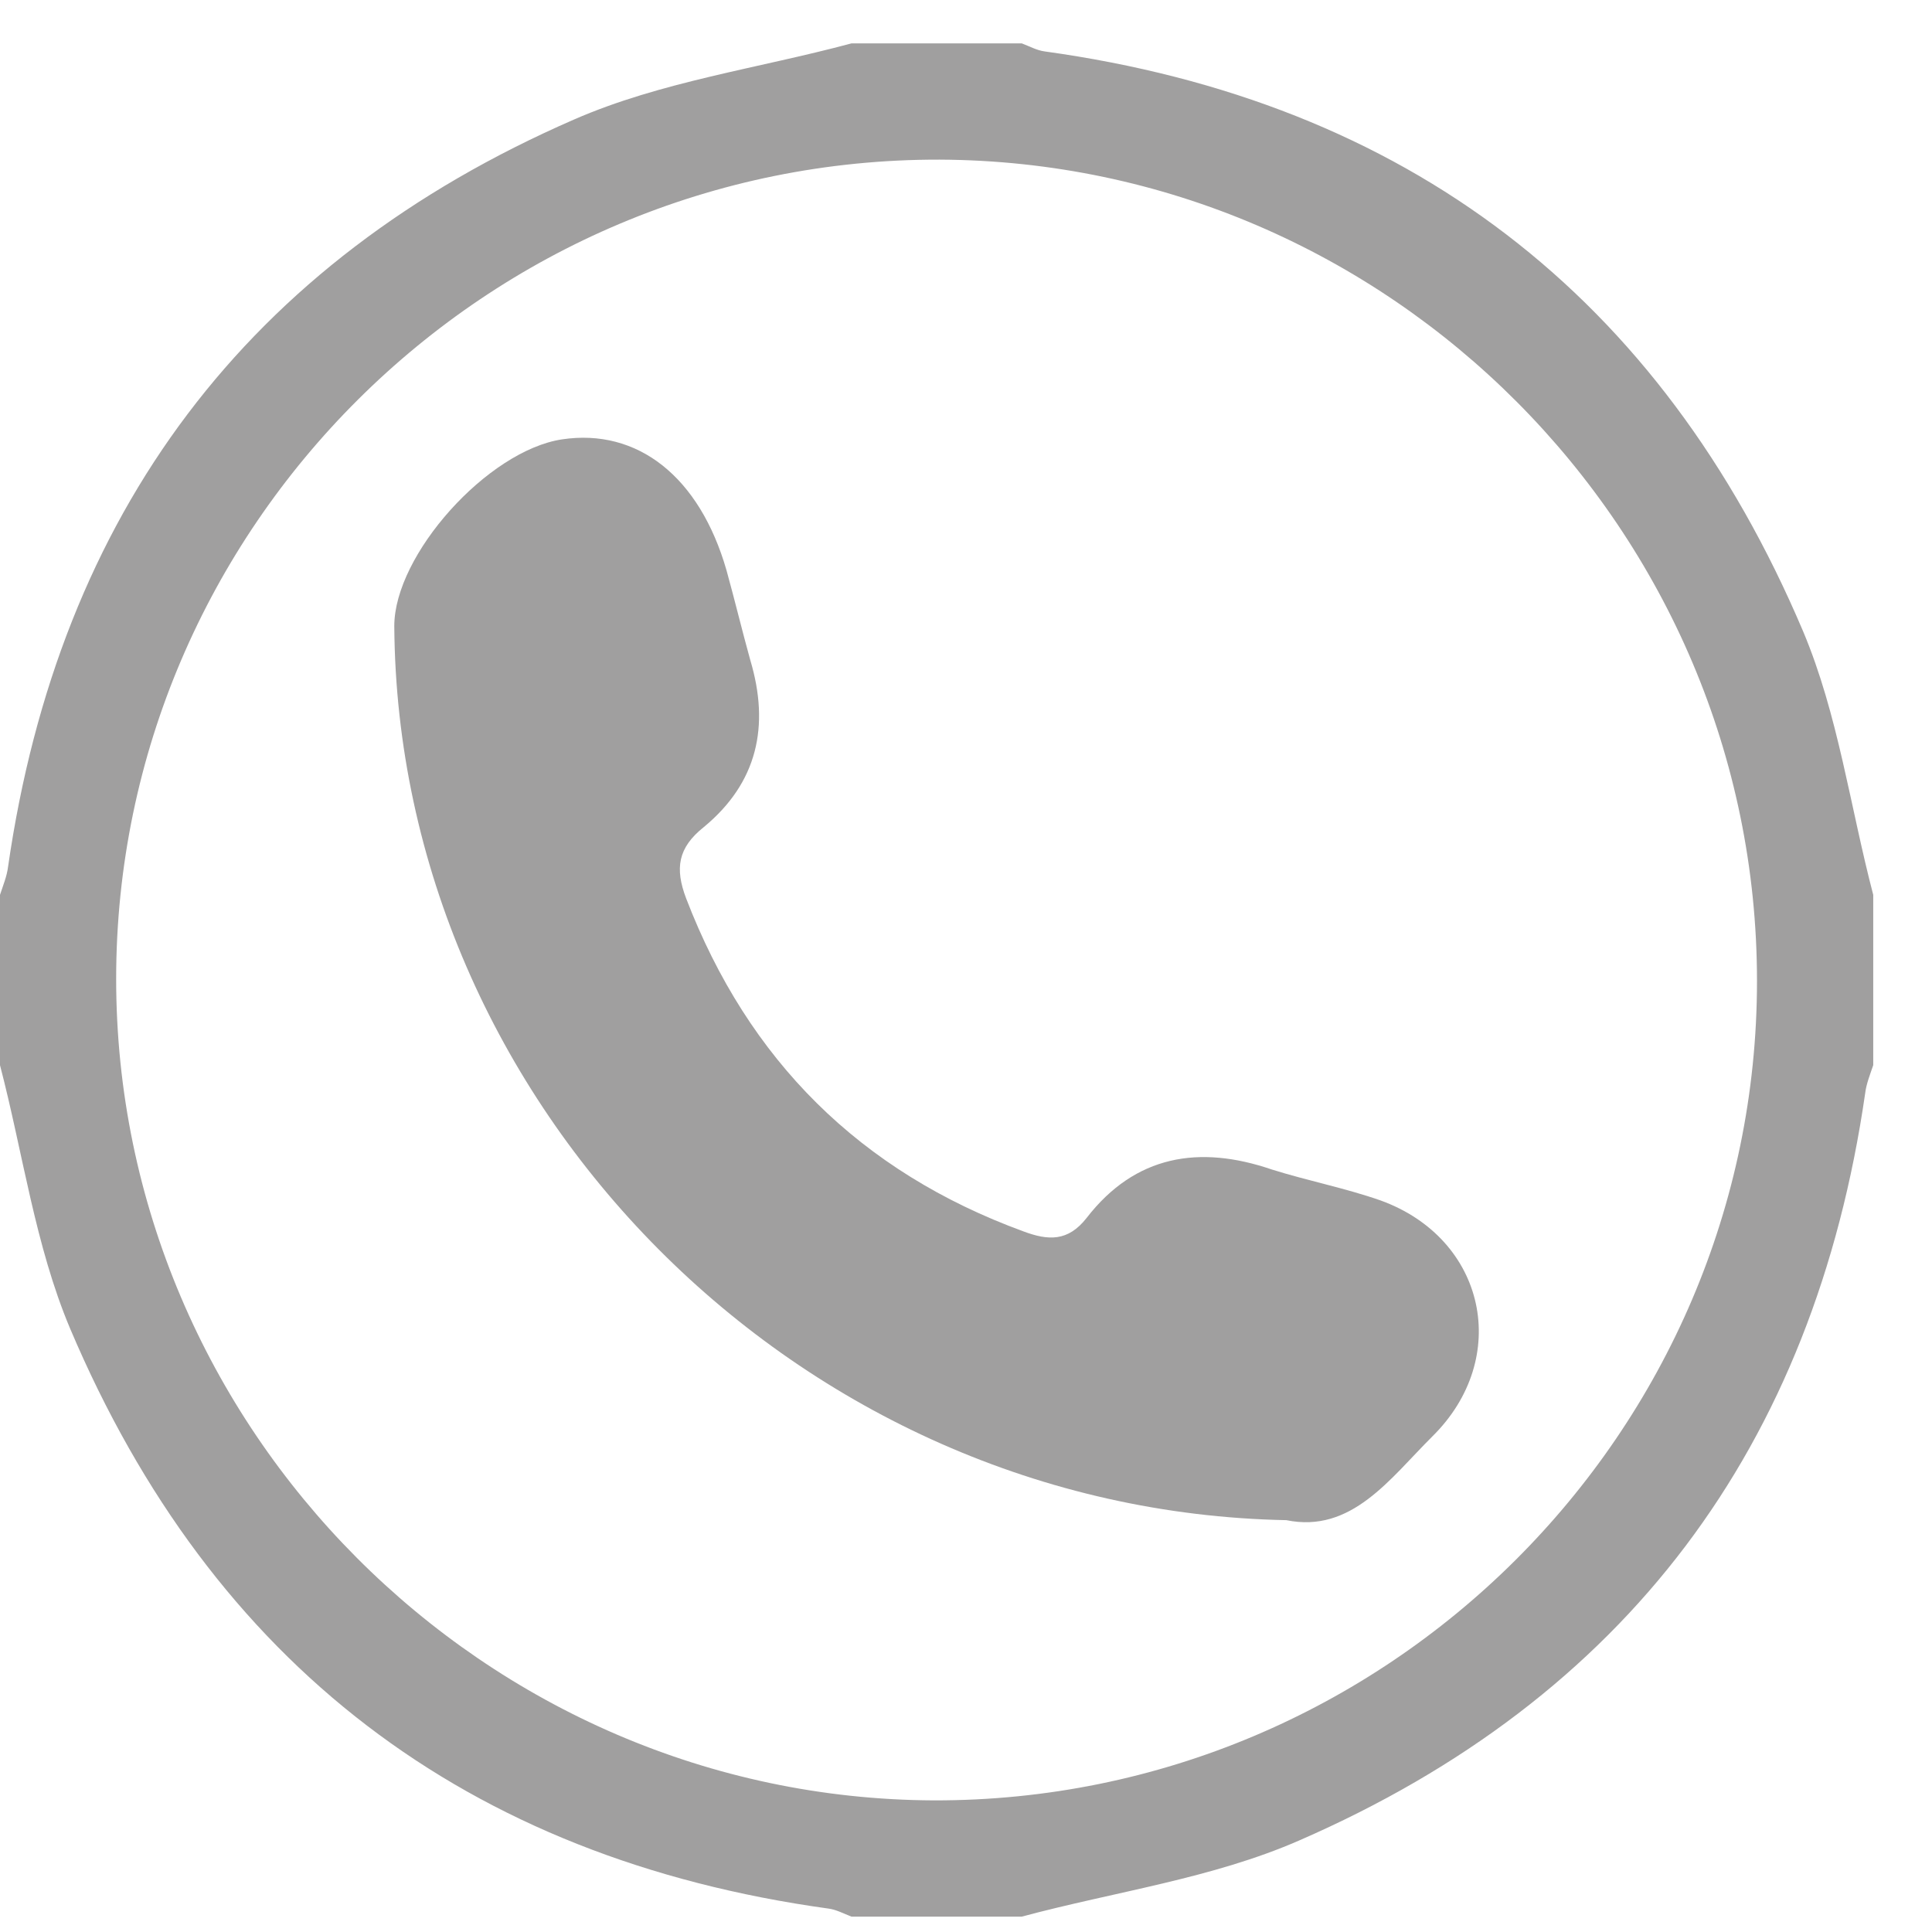 <svg width="24" height="24" viewBox="0 0 24 24" fill="none" xmlns="http://www.w3.org/2000/svg">
<path d="M0 13.232C0 12.522 0 11.825 0 11.116C0.037 11.004 0.087 10.88 0.1 10.768C0.734 6.375 3.074 3.252 7.13 1.485C8.213 1.012 9.42 0.85 10.577 0.539C11.286 0.539 11.983 0.539 12.693 0.539C12.792 0.576 12.879 0.626 12.979 0.639C17.471 1.261 20.632 3.675 22.399 7.843C22.834 8.876 22.983 10.021 23.27 11.116C23.27 11.825 23.27 12.522 23.27 13.232C23.232 13.344 23.183 13.468 23.17 13.58C22.535 17.973 20.196 21.096 16.139 22.863C15.057 23.336 13.85 23.498 12.693 23.809C11.983 23.809 11.286 23.809 10.577 23.809C10.478 23.771 10.39 23.722 10.291 23.709C5.799 23.087 2.638 20.673 0.871 16.504C0.436 15.472 0.286 14.327 0 13.232ZM1.443 12.161C1.443 17.749 6.023 22.34 11.598 22.365C17.222 22.378 21.826 17.798 21.826 12.186C21.826 6.587 17.259 2.007 11.672 1.983C6.048 1.97 1.443 6.549 1.443 12.161Z" fill="#A09F9F"/>
<path d="M15.979 18.884C9.912 18.768 4.937 13.721 4.898 7.777C4.898 6.893 6.055 5.599 6.981 5.458C7.919 5.317 8.69 5.919 9.025 7.085C9.128 7.456 9.217 7.828 9.32 8.199C9.565 9.019 9.41 9.724 8.742 10.275C8.421 10.531 8.382 10.787 8.523 11.159C9.295 13.17 10.683 14.554 12.714 15.297C13.022 15.412 13.267 15.425 13.498 15.13C14.102 14.349 14.899 14.22 15.799 14.528C16.249 14.669 16.712 14.759 17.149 14.912C18.46 15.386 18.781 16.872 17.791 17.846C17.264 18.371 16.789 19.05 15.979 18.884Z" fill="#A09F9F"/>
</svg>
